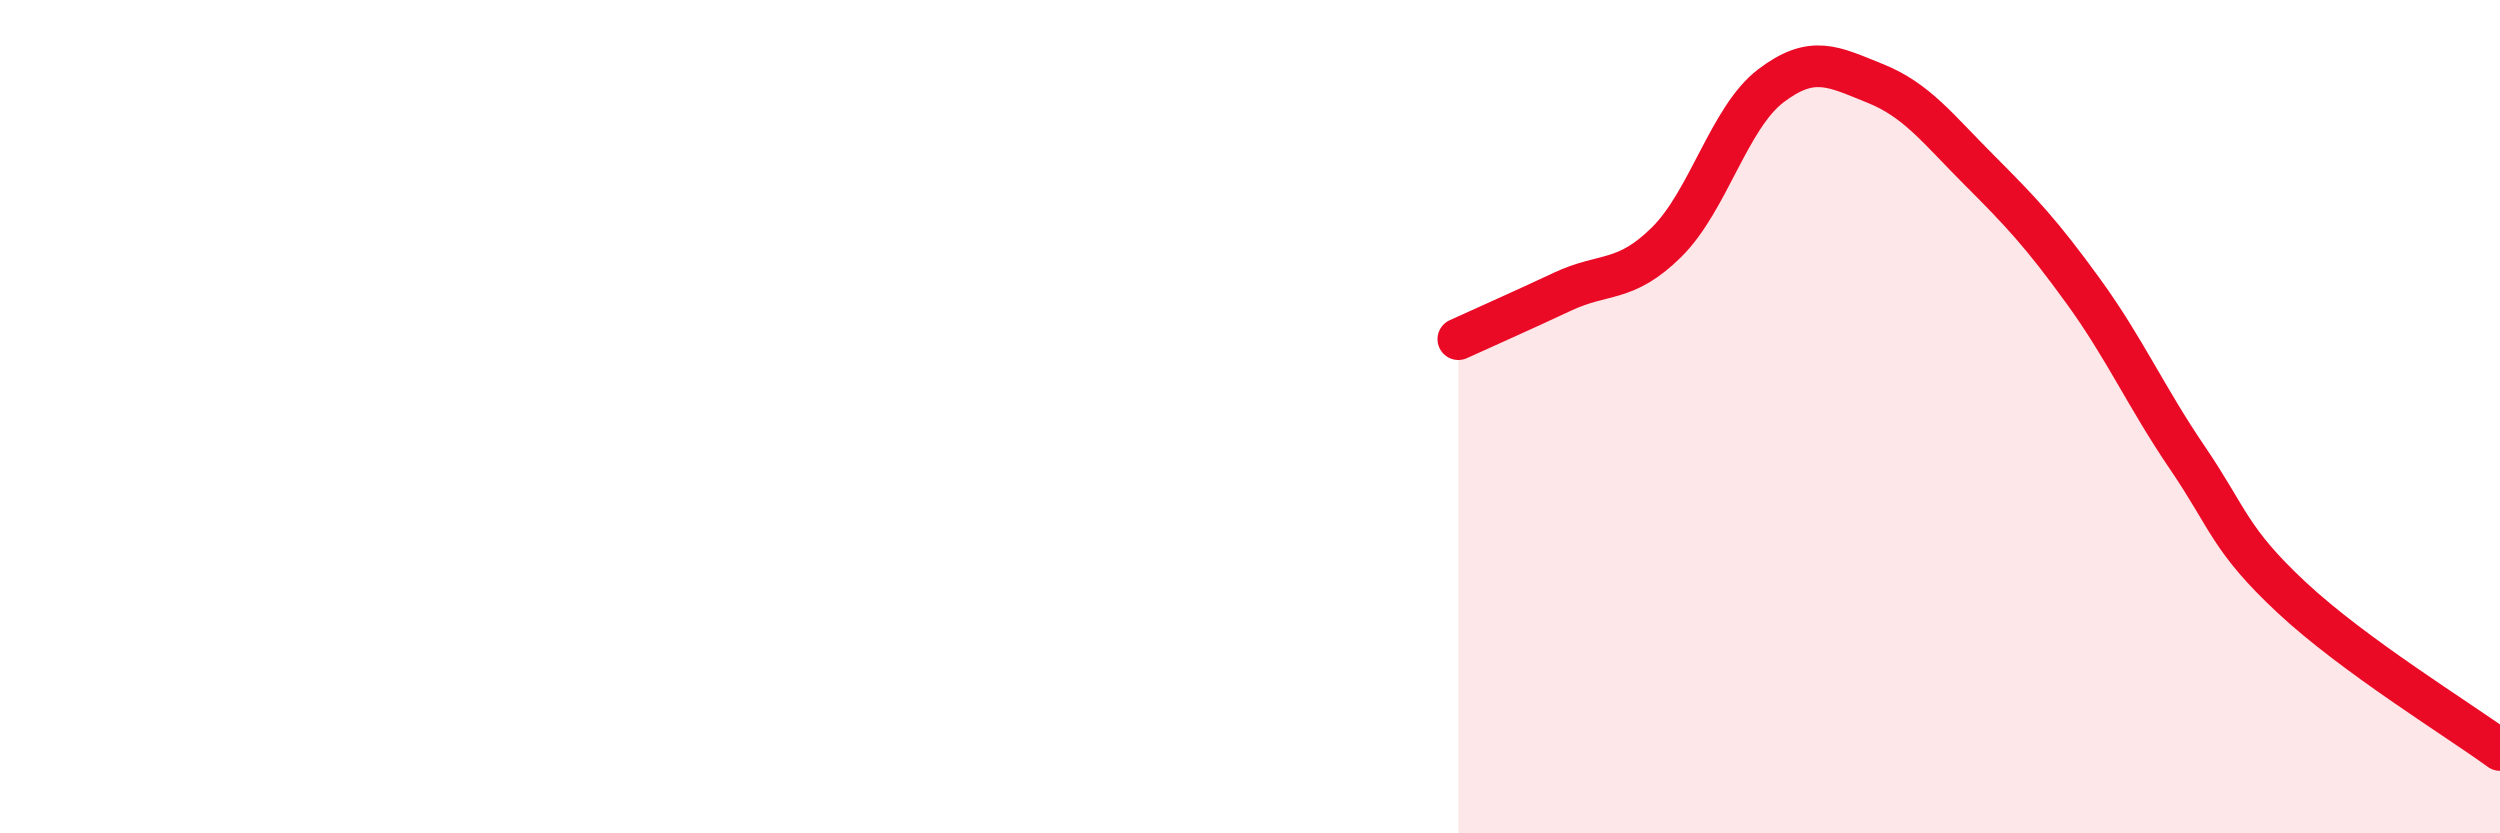 
    <svg width="60" height="20" viewBox="0 0 60 20" xmlns="http://www.w3.org/2000/svg">
      <path
        d="M 35,8.14 C 35.5,7.91 36.5,7.47 37.5,7 C 38.5,6.53 39,6.8 40,5.81 C 41,4.82 41.5,2.82 42.5,2.06 C 43.5,1.3 44,1.6 45,2 C 46,2.4 46.5,3.08 47.5,4.08 C 48.5,5.08 49,5.61 50,6.99 C 51,8.37 51.5,9.52 52.5,10.99 C 53.5,12.46 53.5,12.94 55,14.34 C 56.5,15.74 59,17.27 60,18L60 20L35 20Z"
        fill="#EB0A25"
        opacity="0.1"
        stroke-linecap="round"
        stroke-linejoin="round"
      />
      <path
        d="M 35,8.14 C 35.5,7.91 36.5,7.47 37.5,7 C 38.5,6.53 39,6.8 40,5.81 C 41,4.82 41.5,2.82 42.5,2.06 C 43.5,1.3 44,1.6 45,2 C 46,2.4 46.5,3.08 47.5,4.08 C 48.5,5.08 49,5.61 50,6.99 C 51,8.37 51.5,9.52 52.5,10.99 C 53.5,12.46 53.5,12.94 55,14.34 C 56.5,15.74 59,17.27 60,18"
        stroke="#EB0A25"
        stroke-width="1"
        fill="none"
        stroke-linecap="round"
        stroke-linejoin="round"
      />
    </svg>
  